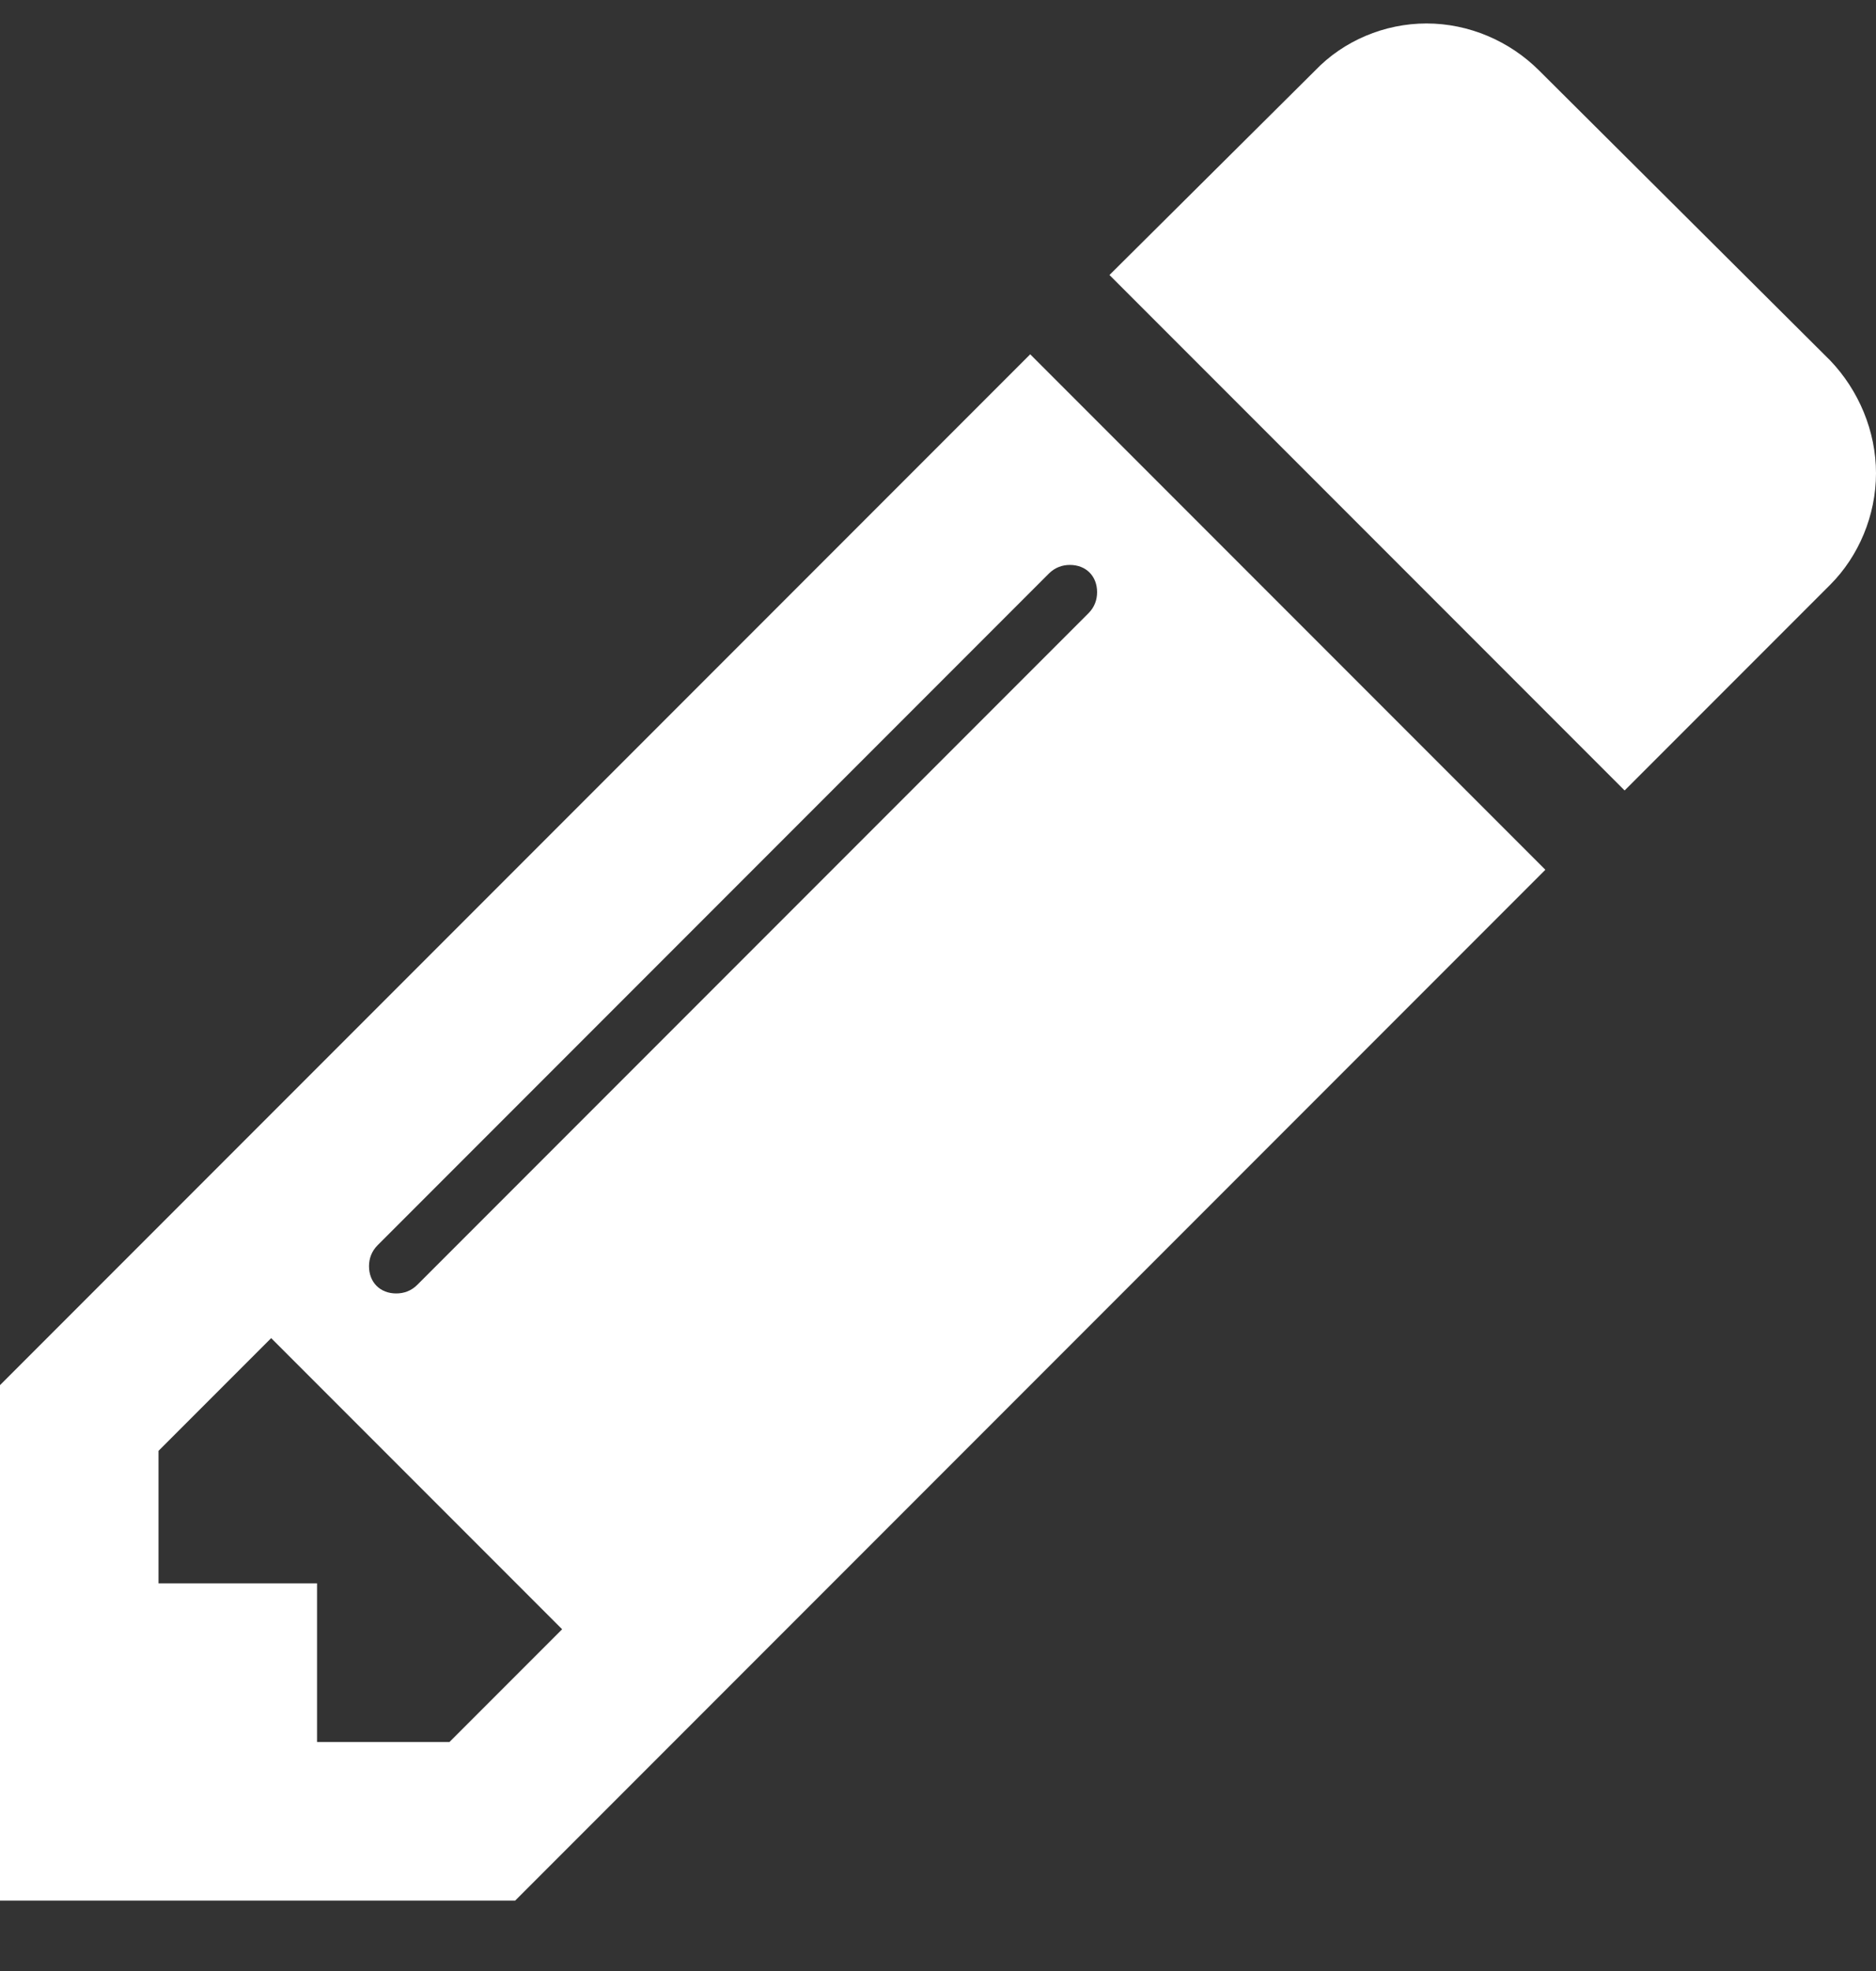 <?xml version="1.0" encoding="UTF-8"?>
<svg width="20px" height="21px" viewBox="0 0 20 21" version="1.1" xmlns="http://www.w3.org/2000/svg" xmlns:xlink="http://www.w3.org/1999/xlink">
    <rect x="0" y="0" width="20" height="21" fill="#333333" stroke="none"/>
    <title>Shape</title>
    <g id="Page-1" stroke="none" stroke-width="1" fill="none" fill-rule="evenodd">
        <g id="pencil" transform="translate(0, 0.25)" fill="#FFFFFF" fill-rule="nonzero">
            <path d="M4.792,18.31 L5.993,17.109 L2.891,14.007 L1.69,15.208 L1.69,16.62 L3.38,16.62 L3.38,18.31 L4.792,18.31 Z M11.696,6.059 C11.696,5.888 11.578,5.769 11.406,5.769 C11.327,5.769 11.248,5.795 11.182,5.861 L4.026,13.017 C3.96,13.083 3.934,13.162 3.934,13.241 C3.934,13.413 4.053,13.531 4.224,13.531 C4.304,13.531 4.383,13.505 4.449,13.439 L11.604,6.284 C11.67,6.218 11.696,6.139 11.696,6.059 Z M10.983,3.525 L16.475,9.017 L5.492,20 L0,20 L0,14.508 L10.983,3.525 Z M20,4.792 C20,5.241 19.815,5.677 19.512,5.98 L17.32,8.172 L11.828,2.68 L14.02,0.502 C14.323,0.185 14.759,0 15.208,0 C15.657,0 16.092,0.185 16.409,0.502 L19.512,3.591 C19.815,3.908 20,4.343 20,4.792 Z" id="Shape"></path>
        </g>
    </g>
</svg>